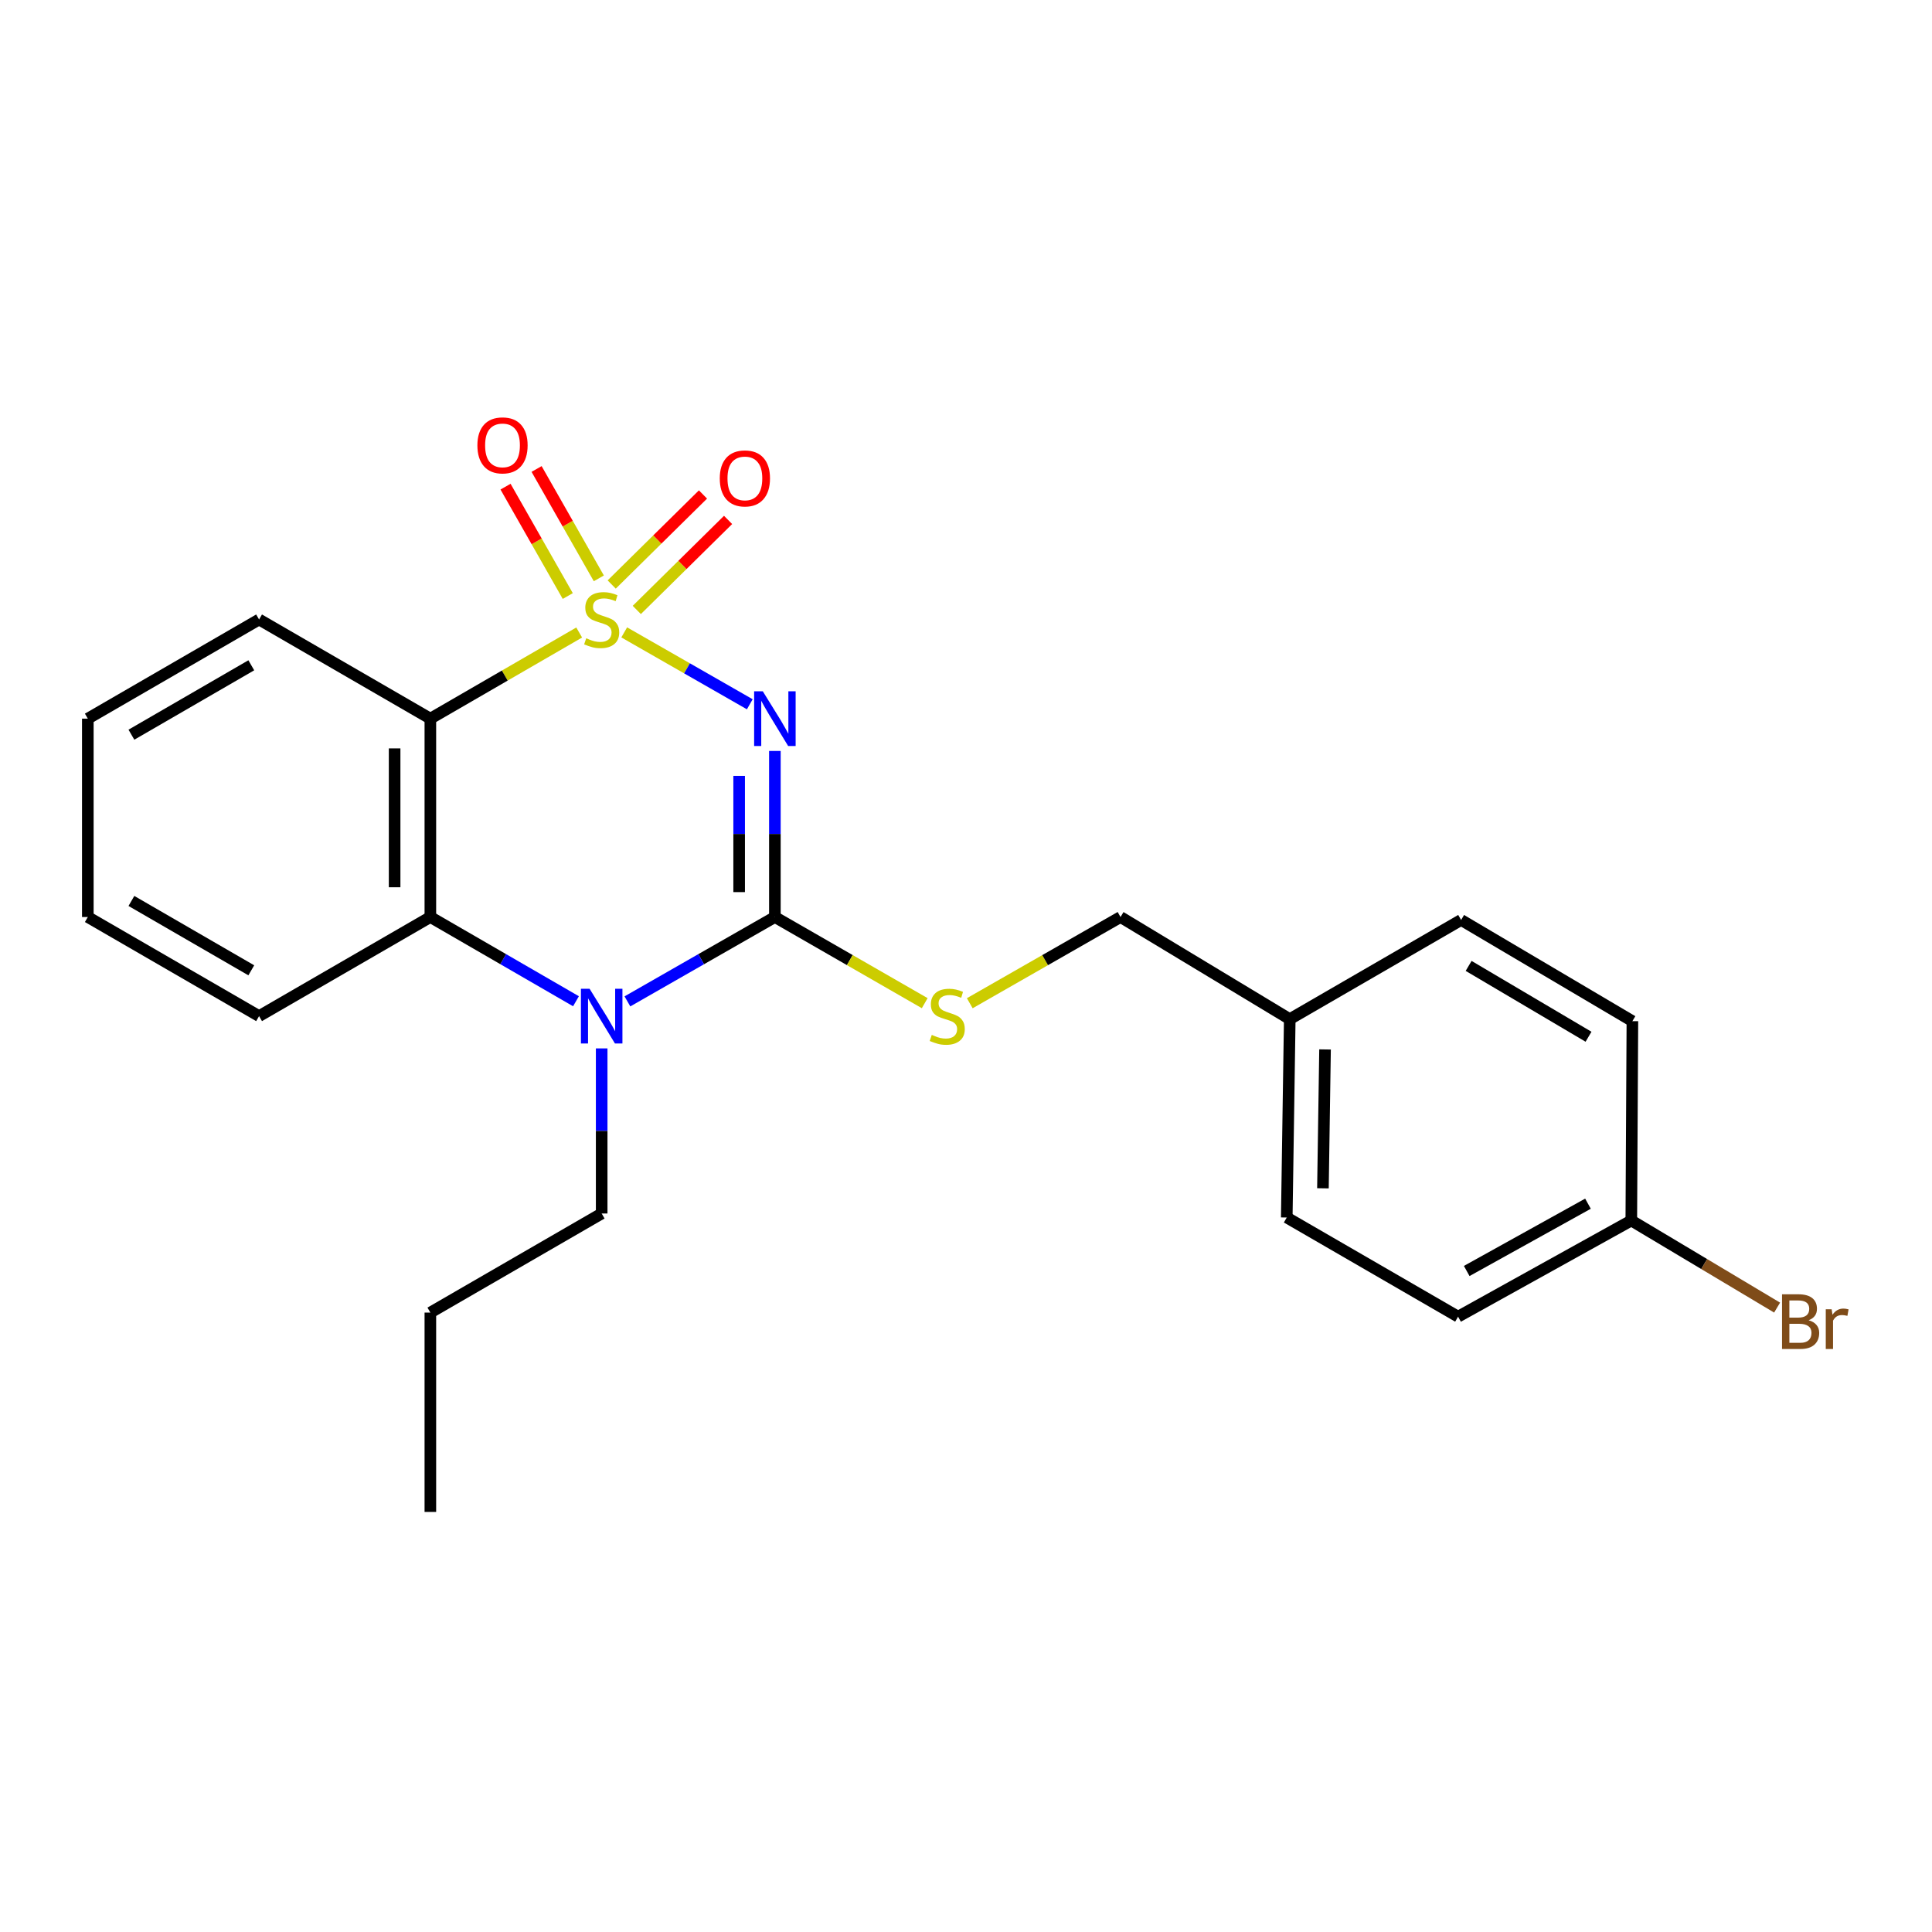 <?xml version='1.0' encoding='iso-8859-1'?>
<svg version='1.1' baseProfile='full'
              xmlns='http://www.w3.org/2000/svg'
                      xmlns:rdkit='http://www.rdkit.org/xml'
                      xmlns:xlink='http://www.w3.org/1999/xlink'
                  xml:space='preserve'
width='1000px' height='1000px' viewBox='0 0 1000 1000'>
<!-- END OF HEADER -->
<rect style='opacity:1.0;fill:#FFFFFF;stroke:none' width='1000' height='1000' x='0' y='0'> </rect>
<path class='bond-0' d='M 323.09,327.323 L 355.59,345.928' style='fill:none;fill-rule:evenodd;stroke:#CCCC00;stroke-width:6px;stroke-linecap:butt;stroke-linejoin:miter;stroke-opacity:1' />
<path class='bond-0' d='M 355.59,345.928 L 388.091,364.533' style='fill:none;fill-rule:evenodd;stroke:#0000FF;stroke-width:6px;stroke-linecap:butt;stroke-linejoin:miter;stroke-opacity:1' />
<path class='bond-2' d='M 299.786,327.384 L 261.269,349.676' style='fill:none;fill-rule:evenodd;stroke:#CCCC00;stroke-width:6px;stroke-linecap:butt;stroke-linejoin:miter;stroke-opacity:1' />
<path class='bond-2' d='M 261.269,349.676 L 222.752,371.967' style='fill:none;fill-rule:evenodd;stroke:#000000;stroke-width:6px;stroke-linecap:butt;stroke-linejoin:miter;stroke-opacity:1' />
<path class='bond-5' d='M 329.604,315.71 L 353.228,292.41' style='fill:none;fill-rule:evenodd;stroke:#CCCC00;stroke-width:6px;stroke-linecap:butt;stroke-linejoin:miter;stroke-opacity:1' />
<path class='bond-5' d='M 353.228,292.41 L 376.852,269.11' style='fill:none;fill-rule:evenodd;stroke:#FF0000;stroke-width:6px;stroke-linecap:butt;stroke-linejoin:miter;stroke-opacity:1' />
<path class='bond-5' d='M 316.615,302.54 L 340.239,279.24' style='fill:none;fill-rule:evenodd;stroke:#CCCC00;stroke-width:6px;stroke-linecap:butt;stroke-linejoin:miter;stroke-opacity:1' />
<path class='bond-5' d='M 340.239,279.24 L 363.863,255.94' style='fill:none;fill-rule:evenodd;stroke:#FF0000;stroke-width:6px;stroke-linecap:butt;stroke-linejoin:miter;stroke-opacity:1' />
<path class='bond-6' d='M 309.954,299.358 L 293.846,271.05' style='fill:none;fill-rule:evenodd;stroke:#CCCC00;stroke-width:6px;stroke-linecap:butt;stroke-linejoin:miter;stroke-opacity:1' />
<path class='bond-6' d='M 293.846,271.05 L 277.737,242.741' style='fill:none;fill-rule:evenodd;stroke:#FF0000;stroke-width:6px;stroke-linecap:butt;stroke-linejoin:miter;stroke-opacity:1' />
<path class='bond-6' d='M 293.877,308.507 L 277.769,280.198' style='fill:none;fill-rule:evenodd;stroke:#CCCC00;stroke-width:6px;stroke-linecap:butt;stroke-linejoin:miter;stroke-opacity:1' />
<path class='bond-6' d='M 277.769,280.198 L 261.66,251.889' style='fill:none;fill-rule:evenodd;stroke:#FF0000;stroke-width:6px;stroke-linecap:butt;stroke-linejoin:miter;stroke-opacity:1' />
<path class='bond-1' d='M 401.078,388.694 L 401.078,431.671' style='fill:none;fill-rule:evenodd;stroke:#0000FF;stroke-width:6px;stroke-linecap:butt;stroke-linejoin:miter;stroke-opacity:1' />
<path class='bond-1' d='M 401.078,431.671 L 401.078,474.648' style='fill:none;fill-rule:evenodd;stroke:#000000;stroke-width:6px;stroke-linecap:butt;stroke-linejoin:miter;stroke-opacity:1' />
<path class='bond-1' d='M 382.581,401.587 L 382.581,431.671' style='fill:none;fill-rule:evenodd;stroke:#0000FF;stroke-width:6px;stroke-linecap:butt;stroke-linejoin:miter;stroke-opacity:1' />
<path class='bond-1' d='M 382.581,431.671 L 382.581,461.755' style='fill:none;fill-rule:evenodd;stroke:#000000;stroke-width:6px;stroke-linecap:butt;stroke-linejoin:miter;stroke-opacity:1' />
<path class='bond-7' d='M 401.078,474.648 L 439.856,496.943' style='fill:none;fill-rule:evenodd;stroke:#000000;stroke-width:6px;stroke-linecap:butt;stroke-linejoin:miter;stroke-opacity:1' />
<path class='bond-7' d='M 439.856,496.943 L 478.634,519.238' style='fill:none;fill-rule:evenodd;stroke:#CCCC00;stroke-width:6px;stroke-linecap:butt;stroke-linejoin:miter;stroke-opacity:1' />
<path class='bond-23' d='M 401.078,474.648 L 362.914,496.482' style='fill:none;fill-rule:evenodd;stroke:#000000;stroke-width:6px;stroke-linecap:butt;stroke-linejoin:miter;stroke-opacity:1' />
<path class='bond-23' d='M 362.914,496.482 L 324.749,518.316' style='fill:none;fill-rule:evenodd;stroke:#0000FF;stroke-width:6px;stroke-linecap:butt;stroke-linejoin:miter;stroke-opacity:1' />
<path class='bond-4' d='M 222.752,371.967 L 222.752,474.648' style='fill:none;fill-rule:evenodd;stroke:#000000;stroke-width:6px;stroke-linecap:butt;stroke-linejoin:miter;stroke-opacity:1' />
<path class='bond-4' d='M 204.255,387.369 L 204.255,459.246' style='fill:none;fill-rule:evenodd;stroke:#000000;stroke-width:6px;stroke-linecap:butt;stroke-linejoin:miter;stroke-opacity:1' />
<path class='bond-10' d='M 222.752,371.967 L 134.098,320.647' style='fill:none;fill-rule:evenodd;stroke:#000000;stroke-width:6px;stroke-linecap:butt;stroke-linejoin:miter;stroke-opacity:1' />
<path class='bond-3' d='M 298.126,518.244 L 260.439,496.446' style='fill:none;fill-rule:evenodd;stroke:#0000FF;stroke-width:6px;stroke-linecap:butt;stroke-linejoin:miter;stroke-opacity:1' />
<path class='bond-3' d='M 260.439,496.446 L 222.752,474.648' style='fill:none;fill-rule:evenodd;stroke:#000000;stroke-width:6px;stroke-linecap:butt;stroke-linejoin:miter;stroke-opacity:1' />
<path class='bond-9' d='M 311.427,542.652 L 311.427,585.379' style='fill:none;fill-rule:evenodd;stroke:#0000FF;stroke-width:6px;stroke-linecap:butt;stroke-linejoin:miter;stroke-opacity:1' />
<path class='bond-9' d='M 311.427,585.379 L 311.427,628.105' style='fill:none;fill-rule:evenodd;stroke:#000000;stroke-width:6px;stroke-linecap:butt;stroke-linejoin:miter;stroke-opacity:1' />
<path class='bond-14' d='M 222.752,474.648 L 134.098,525.938' style='fill:none;fill-rule:evenodd;stroke:#000000;stroke-width:6px;stroke-linecap:butt;stroke-linejoin:miter;stroke-opacity:1' />
<path class='bond-8' d='M 501.95,519.268 L 540.964,496.958' style='fill:none;fill-rule:evenodd;stroke:#CCCC00;stroke-width:6px;stroke-linecap:butt;stroke-linejoin:miter;stroke-opacity:1' />
<path class='bond-8' d='M 540.964,496.958 L 579.979,474.648' style='fill:none;fill-rule:evenodd;stroke:#000000;stroke-width:6px;stroke-linecap:butt;stroke-linejoin:miter;stroke-opacity:1' />
<path class='bond-12' d='M 579.979,474.648 L 667.575,527.51' style='fill:none;fill-rule:evenodd;stroke:#000000;stroke-width:6px;stroke-linecap:butt;stroke-linejoin:miter;stroke-opacity:1' />
<path class='bond-19' d='M 311.427,628.105 L 222.752,679.395' style='fill:none;fill-rule:evenodd;stroke:#000000;stroke-width:6px;stroke-linecap:butt;stroke-linejoin:miter;stroke-opacity:1' />
<path class='bond-20' d='M 134.098,320.647 L 45.455,371.967' style='fill:none;fill-rule:evenodd;stroke:#000000;stroke-width:6px;stroke-linecap:butt;stroke-linejoin:miter;stroke-opacity:1' />
<path class='bond-20' d='M 130.07,344.353 L 68.019,380.277' style='fill:none;fill-rule:evenodd;stroke:#000000;stroke-width:6px;stroke-linecap:butt;stroke-linejoin:miter;stroke-opacity:1' />
<path class='bond-11' d='M 844.359,631.733 L 754.697,681.501' style='fill:none;fill-rule:evenodd;stroke:#000000;stroke-width:6px;stroke-linecap:butt;stroke-linejoin:miter;stroke-opacity:1' />
<path class='bond-11' d='M 821.932,623.025 L 759.169,657.863' style='fill:none;fill-rule:evenodd;stroke:#000000;stroke-width:6px;stroke-linecap:butt;stroke-linejoin:miter;stroke-opacity:1' />
<path class='bond-13' d='M 844.359,631.733 L 882.091,654.271' style='fill:none;fill-rule:evenodd;stroke:#000000;stroke-width:6px;stroke-linecap:butt;stroke-linejoin:miter;stroke-opacity:1' />
<path class='bond-13' d='M 882.091,654.271 L 919.823,676.81' style='fill:none;fill-rule:evenodd;stroke:#7F4C19;stroke-width:6px;stroke-linecap:butt;stroke-linejoin:miter;stroke-opacity:1' />
<path class='bond-25' d='M 844.359,631.733 L 844.924,528.548' style='fill:none;fill-rule:evenodd;stroke:#000000;stroke-width:6px;stroke-linecap:butt;stroke-linejoin:miter;stroke-opacity:1' />
<path class='bond-17' d='M 667.575,527.51 L 756.27,476.169' style='fill:none;fill-rule:evenodd;stroke:#000000;stroke-width:6px;stroke-linecap:butt;stroke-linejoin:miter;stroke-opacity:1' />
<path class='bond-18' d='M 667.575,527.51 L 666.023,630.181' style='fill:none;fill-rule:evenodd;stroke:#000000;stroke-width:6px;stroke-linecap:butt;stroke-linejoin:miter;stroke-opacity:1' />
<path class='bond-18' d='M 685.837,543.19 L 684.751,615.06' style='fill:none;fill-rule:evenodd;stroke:#000000;stroke-width:6px;stroke-linecap:butt;stroke-linejoin:miter;stroke-opacity:1' />
<path class='bond-24' d='M 134.098,525.938 L 45.455,474.648' style='fill:none;fill-rule:evenodd;stroke:#000000;stroke-width:6px;stroke-linecap:butt;stroke-linejoin:miter;stroke-opacity:1' />
<path class='bond-24' d='M 130.065,502.234 L 68.015,466.331' style='fill:none;fill-rule:evenodd;stroke:#000000;stroke-width:6px;stroke-linecap:butt;stroke-linejoin:miter;stroke-opacity:1' />
<path class='bond-15' d='M 844.924,528.548 L 756.27,476.169' style='fill:none;fill-rule:evenodd;stroke:#000000;stroke-width:6px;stroke-linecap:butt;stroke-linejoin:miter;stroke-opacity:1' />
<path class='bond-15' d='M 822.217,536.617 L 760.159,499.952' style='fill:none;fill-rule:evenodd;stroke:#000000;stroke-width:6px;stroke-linecap:butt;stroke-linejoin:miter;stroke-opacity:1' />
<path class='bond-16' d='M 754.697,681.501 L 666.023,630.181' style='fill:none;fill-rule:evenodd;stroke:#000000;stroke-width:6px;stroke-linecap:butt;stroke-linejoin:miter;stroke-opacity:1' />
<path class='bond-22' d='M 222.752,679.395 L 222.752,782.569' style='fill:none;fill-rule:evenodd;stroke:#000000;stroke-width:6px;stroke-linecap:butt;stroke-linejoin:miter;stroke-opacity:1' />
<path class='bond-21' d='M 45.455,371.967 L 45.455,474.648' style='fill:none;fill-rule:evenodd;stroke:#000000;stroke-width:6px;stroke-linecap:butt;stroke-linejoin:miter;stroke-opacity:1' />
<path  class='atom-0' d='M 303.427 330.367
Q 303.747 330.487, 305.067 331.047
Q 306.387 331.607, 307.827 331.967
Q 309.307 332.287, 310.747 332.287
Q 313.427 332.287, 314.987 331.007
Q 316.547 329.687, 316.547 327.407
Q 316.547 325.847, 315.747 324.887
Q 314.987 323.927, 313.787 323.407
Q 312.587 322.887, 310.587 322.287
Q 308.067 321.527, 306.547 320.807
Q 305.067 320.087, 303.987 318.567
Q 302.947 317.047, 302.947 314.487
Q 302.947 310.927, 305.347 308.727
Q 307.787 306.527, 312.587 306.527
Q 315.867 306.527, 319.587 308.087
L 318.667 311.167
Q 315.267 309.767, 312.707 309.767
Q 309.947 309.767, 308.427 310.927
Q 306.907 312.047, 306.947 314.007
Q 306.947 315.527, 307.707 316.447
Q 308.507 317.367, 309.627 317.887
Q 310.787 318.407, 312.707 319.007
Q 315.267 319.807, 316.787 320.607
Q 318.307 321.407, 319.387 323.047
Q 320.507 324.647, 320.507 327.407
Q 320.507 331.327, 317.867 333.447
Q 315.267 335.527, 310.907 335.527
Q 308.387 335.527, 306.467 334.967
Q 304.587 334.447, 302.347 333.527
L 303.427 330.367
' fill='#CCCC00'/>
<path  class='atom-1' d='M 394.818 357.807
L 404.098 372.807
Q 405.018 374.287, 406.498 376.967
Q 407.978 379.647, 408.058 379.807
L 408.058 357.807
L 411.818 357.807
L 411.818 386.127
L 407.938 386.127
L 397.978 369.727
Q 396.818 367.807, 395.578 365.607
Q 394.378 363.407, 394.018 362.727
L 394.018 386.127
L 390.338 386.127
L 390.338 357.807
L 394.818 357.807
' fill='#0000FF'/>
<path  class='atom-4' d='M 305.167 511.778
L 314.447 526.778
Q 315.367 528.258, 316.847 530.938
Q 318.327 533.618, 318.407 533.778
L 318.407 511.778
L 322.167 511.778
L 322.167 540.098
L 318.287 540.098
L 308.327 523.698
Q 307.167 521.778, 305.927 519.578
Q 304.727 517.378, 304.367 516.698
L 304.367 540.098
L 300.687 540.098
L 300.687 511.778
L 305.167 511.778
' fill='#0000FF'/>
<path  class='atom-6' d='M 372.55 247.621
Q 372.55 240.821, 375.91 237.021
Q 379.27 233.221, 385.55 233.221
Q 391.83 233.221, 395.19 237.021
Q 398.55 240.821, 398.55 247.621
Q 398.55 254.501, 395.15 258.421
Q 391.75 262.301, 385.55 262.301
Q 379.31 262.301, 375.91 258.421
Q 372.55 254.541, 372.55 247.621
M 385.55 259.101
Q 389.87 259.101, 392.19 256.221
Q 394.55 253.301, 394.55 247.621
Q 394.55 242.061, 392.19 239.261
Q 389.87 236.421, 385.55 236.421
Q 381.23 236.421, 378.87 239.221
Q 376.55 242.021, 376.55 247.621
Q 376.55 253.341, 378.87 256.221
Q 381.23 259.101, 385.55 259.101
' fill='#FF0000'/>
<path  class='atom-7' d='M 247.097 230.521
Q 247.097 223.721, 250.457 219.921
Q 253.817 216.121, 260.097 216.121
Q 266.377 216.121, 269.737 219.921
Q 273.097 223.721, 273.097 230.521
Q 273.097 237.401, 269.697 241.321
Q 266.297 245.201, 260.097 245.201
Q 253.857 245.201, 250.457 241.321
Q 247.097 237.441, 247.097 230.521
M 260.097 242.001
Q 264.417 242.001, 266.737 239.121
Q 269.097 236.201, 269.097 230.521
Q 269.097 224.961, 266.737 222.161
Q 264.417 219.321, 260.097 219.321
Q 255.777 219.321, 253.417 222.121
Q 251.097 224.921, 251.097 230.521
Q 251.097 236.241, 253.417 239.121
Q 255.777 242.001, 260.097 242.001
' fill='#FF0000'/>
<path  class='atom-8' d='M 482.287 535.658
Q 482.607 535.778, 483.927 536.338
Q 485.247 536.898, 486.687 537.258
Q 488.167 537.578, 489.607 537.578
Q 492.287 537.578, 493.847 536.298
Q 495.407 534.978, 495.407 532.698
Q 495.407 531.138, 494.607 530.178
Q 493.847 529.218, 492.647 528.698
Q 491.447 528.178, 489.447 527.578
Q 486.927 526.818, 485.407 526.098
Q 483.927 525.378, 482.847 523.858
Q 481.807 522.338, 481.807 519.778
Q 481.807 516.218, 484.207 514.018
Q 486.647 511.818, 491.447 511.818
Q 494.727 511.818, 498.447 513.378
L 497.527 516.458
Q 494.127 515.058, 491.567 515.058
Q 488.807 515.058, 487.287 516.218
Q 485.767 517.338, 485.807 519.298
Q 485.807 520.818, 486.567 521.738
Q 487.367 522.658, 488.487 523.178
Q 489.647 523.698, 491.567 524.298
Q 494.127 525.098, 495.647 525.898
Q 497.167 526.698, 498.247 528.338
Q 499.367 529.938, 499.367 532.698
Q 499.367 536.618, 496.727 538.738
Q 494.127 540.818, 489.767 540.818
Q 487.247 540.818, 485.327 540.258
Q 483.447 539.738, 481.207 538.818
L 482.287 535.658
' fill='#CCCC00'/>
<path  class='atom-14' d='M 936.135 683.361
Q 938.855 684.121, 940.215 685.801
Q 941.615 687.441, 941.615 689.881
Q 941.615 693.801, 939.095 696.041
Q 936.615 698.241, 931.895 698.241
L 922.375 698.241
L 922.375 669.921
L 930.735 669.921
Q 935.575 669.921, 938.015 671.881
Q 940.455 673.841, 940.455 677.441
Q 940.455 681.721, 936.135 683.361
M 926.175 673.121
L 926.175 682.001
L 930.735 682.001
Q 933.535 682.001, 934.975 680.881
Q 936.455 679.721, 936.455 677.441
Q 936.455 673.121, 930.735 673.121
L 926.175 673.121
M 931.895 695.041
Q 934.655 695.041, 936.135 693.721
Q 937.615 692.401, 937.615 689.881
Q 937.615 687.561, 935.975 686.401
Q 934.375 685.201, 931.295 685.201
L 926.175 685.201
L 926.175 695.041
L 931.895 695.041
' fill='#7F4C19'/>
<path  class='atom-14' d='M 948.055 677.681
L 948.495 680.521
Q 950.655 677.321, 954.175 677.321
Q 955.295 677.321, 956.815 677.721
L 956.215 681.081
Q 954.495 680.681, 953.535 680.681
Q 951.855 680.681, 950.735 681.361
Q 949.655 682.001, 948.775 683.561
L 948.775 698.241
L 945.015 698.241
L 945.015 677.681
L 948.055 677.681
' fill='#7F4C19'/>
</svg>
